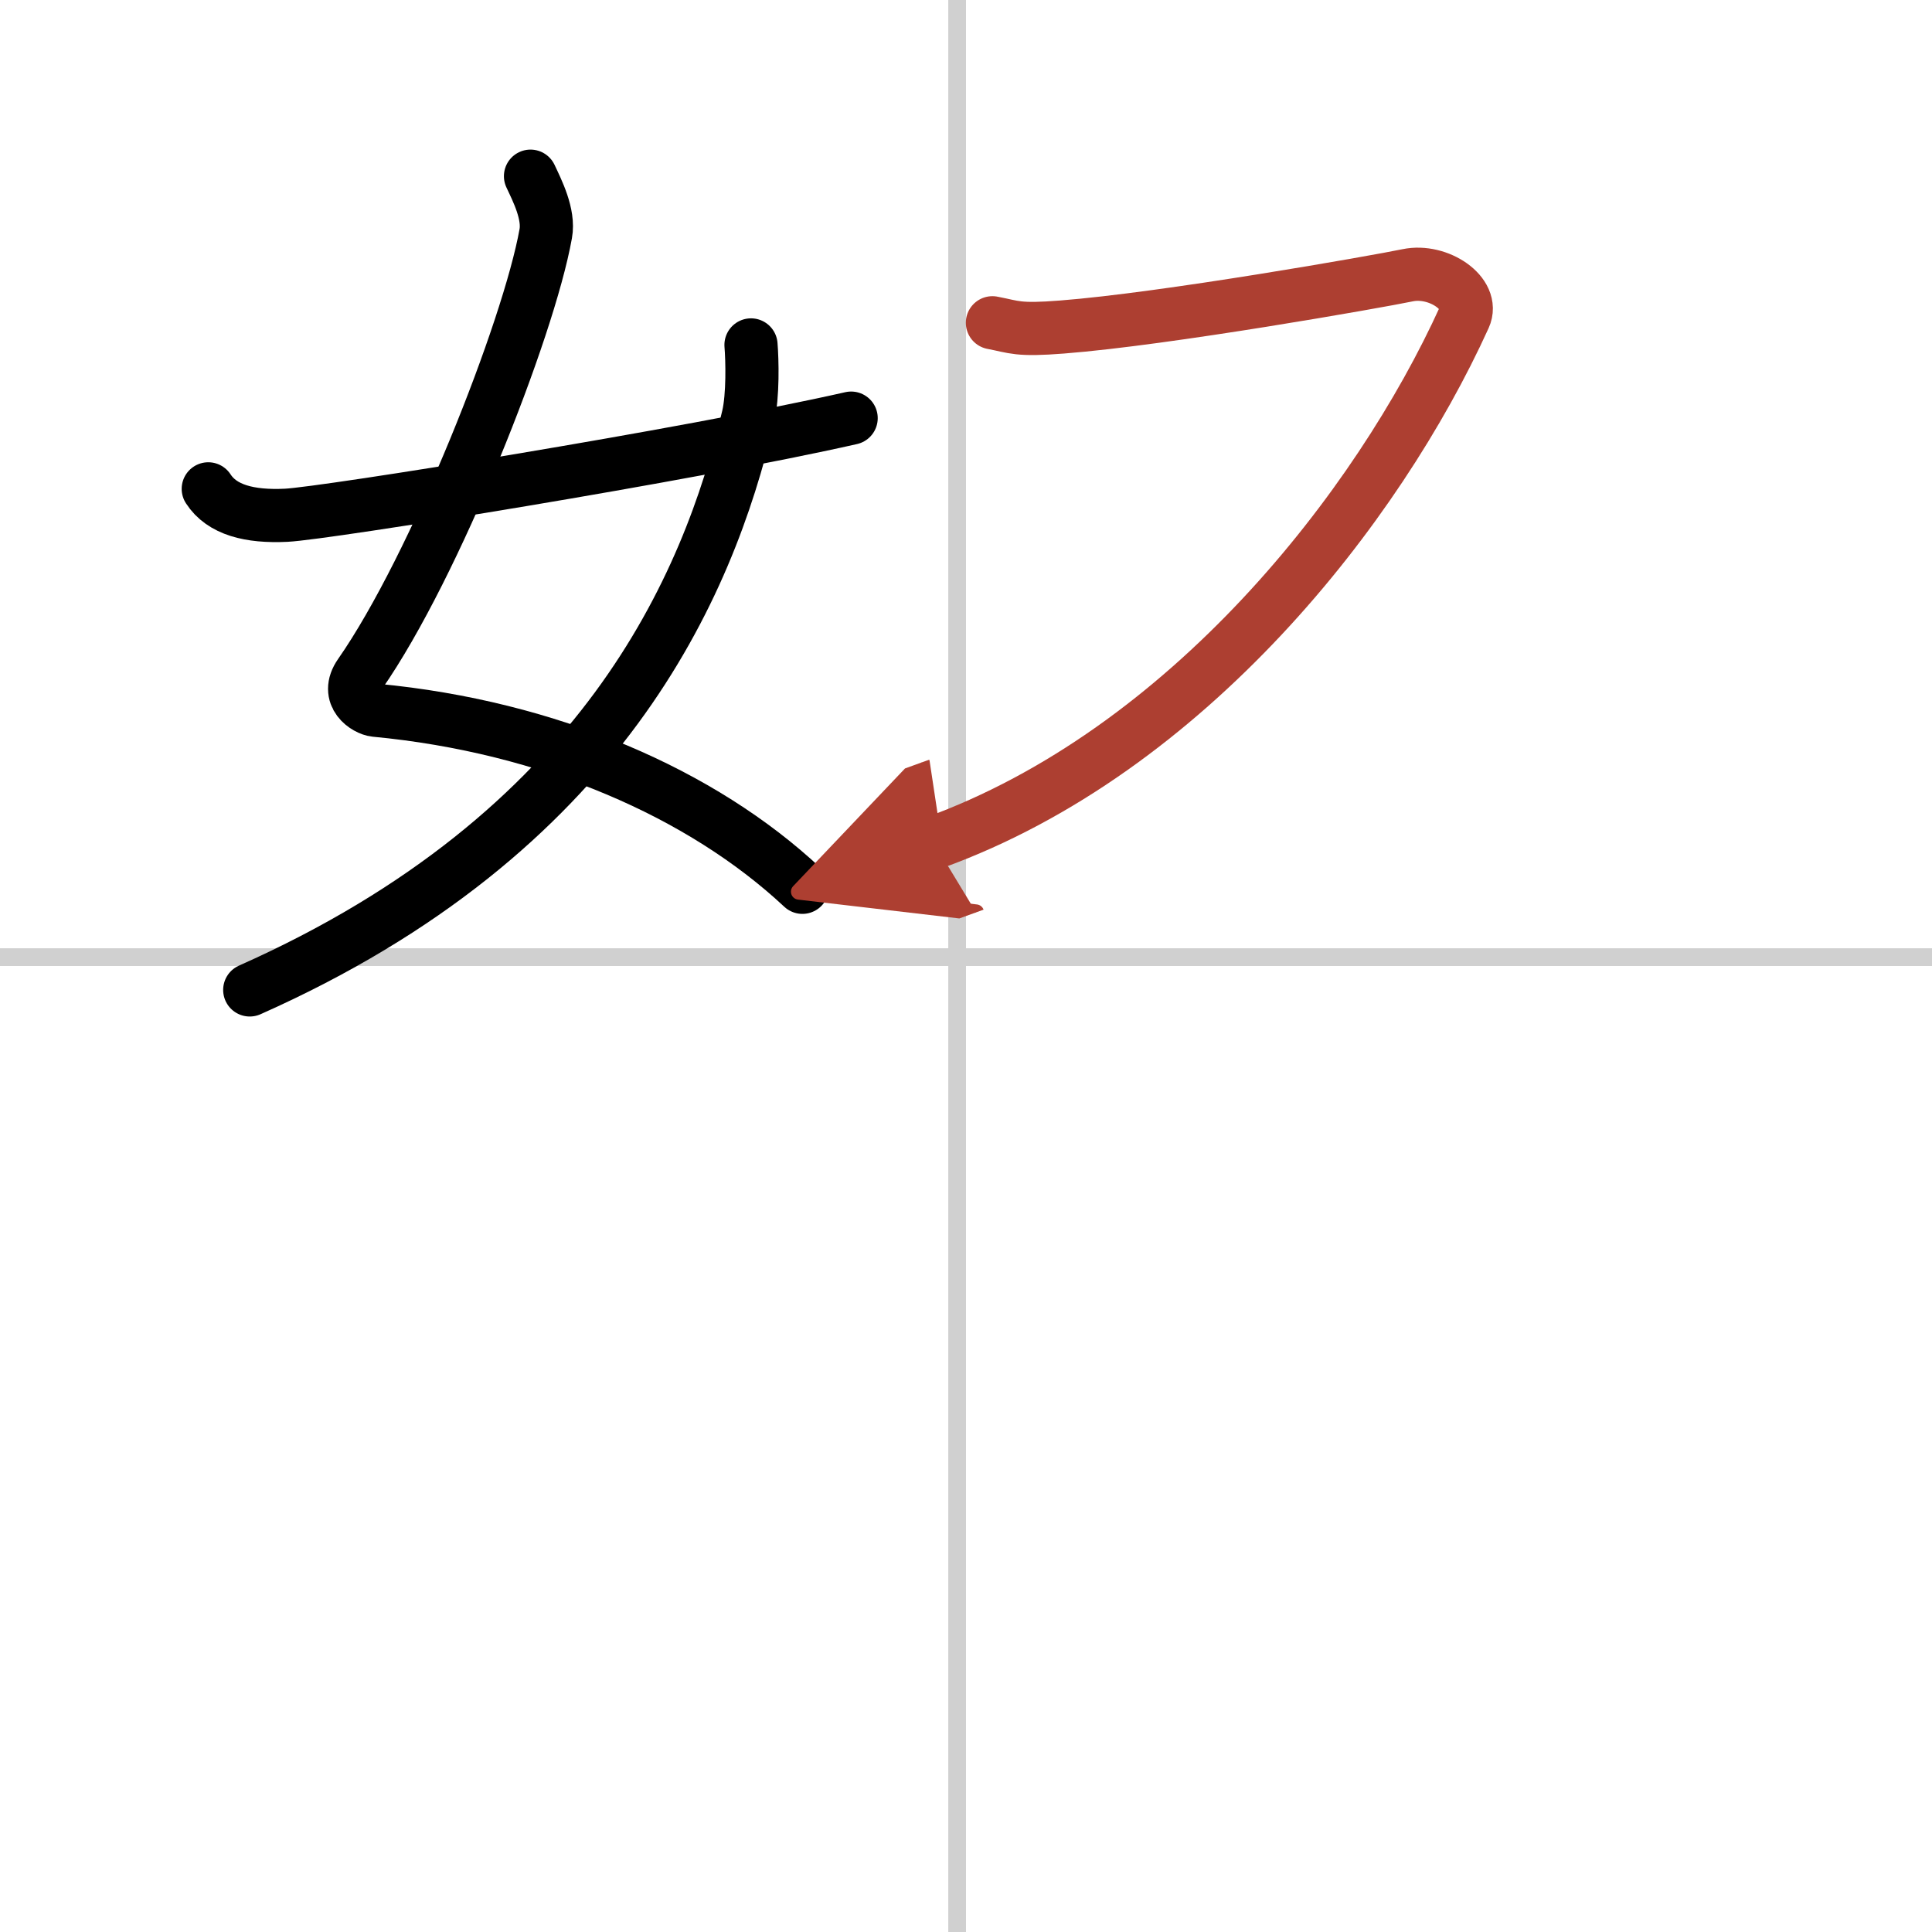 <svg width="400" height="400" viewBox="0 0 109 109" xmlns="http://www.w3.org/2000/svg"><defs><marker id="a" markerWidth="4" orient="auto" refX="1" refY="5" viewBox="0 0 10 10"><polyline points="0 0 10 5 0 10 1 5" fill="#ad3f31" stroke="#ad3f31"/></marker></defs><g fill="none" stroke="#000" stroke-linecap="round" stroke-linejoin="round" stroke-width="3"><rect width="100%" height="100%" fill="#fff" stroke="#fff"/><line x1="54" x2="54" y2="109" stroke="#d0d0d0" stroke-width="1"/><line x2="109" y1="54" y2="54" stroke="#d0d0d0" stroke-width="1"/><path d="m29.93 9.94c0.38 0.81 1.06 2.14 0.86 3.24-0.97 5.42-6.25 18.78-10.48 24.85-0.87 1.24 0.36 1.99 0.86 2.04 9.83 0.93 18.44 4.7 24.1 9.99"/><path d="M42.37,19.46c0.07,0.84,0.12,2.86-0.16,4.05C39.96,33.08,34,47,14.09,55.85"/><path d="m11.75 27.58c0.77 1.19 2.33 1.59 4.4 1.49 2.23-0.11 22.64-3.39 31.87-5.48"/><path d="m55.99 18.21c1.26 0.24 1.4 0.44 3.93 0.24 5.82-0.45 17.77-2.56 19.5-2.92s3.8 1.04 3.2 2.36c-4.87 10.73-15.62 24.48-29.93 29.66" marker-end="url(#a)" stroke="#ad3f31"/></g></svg>
